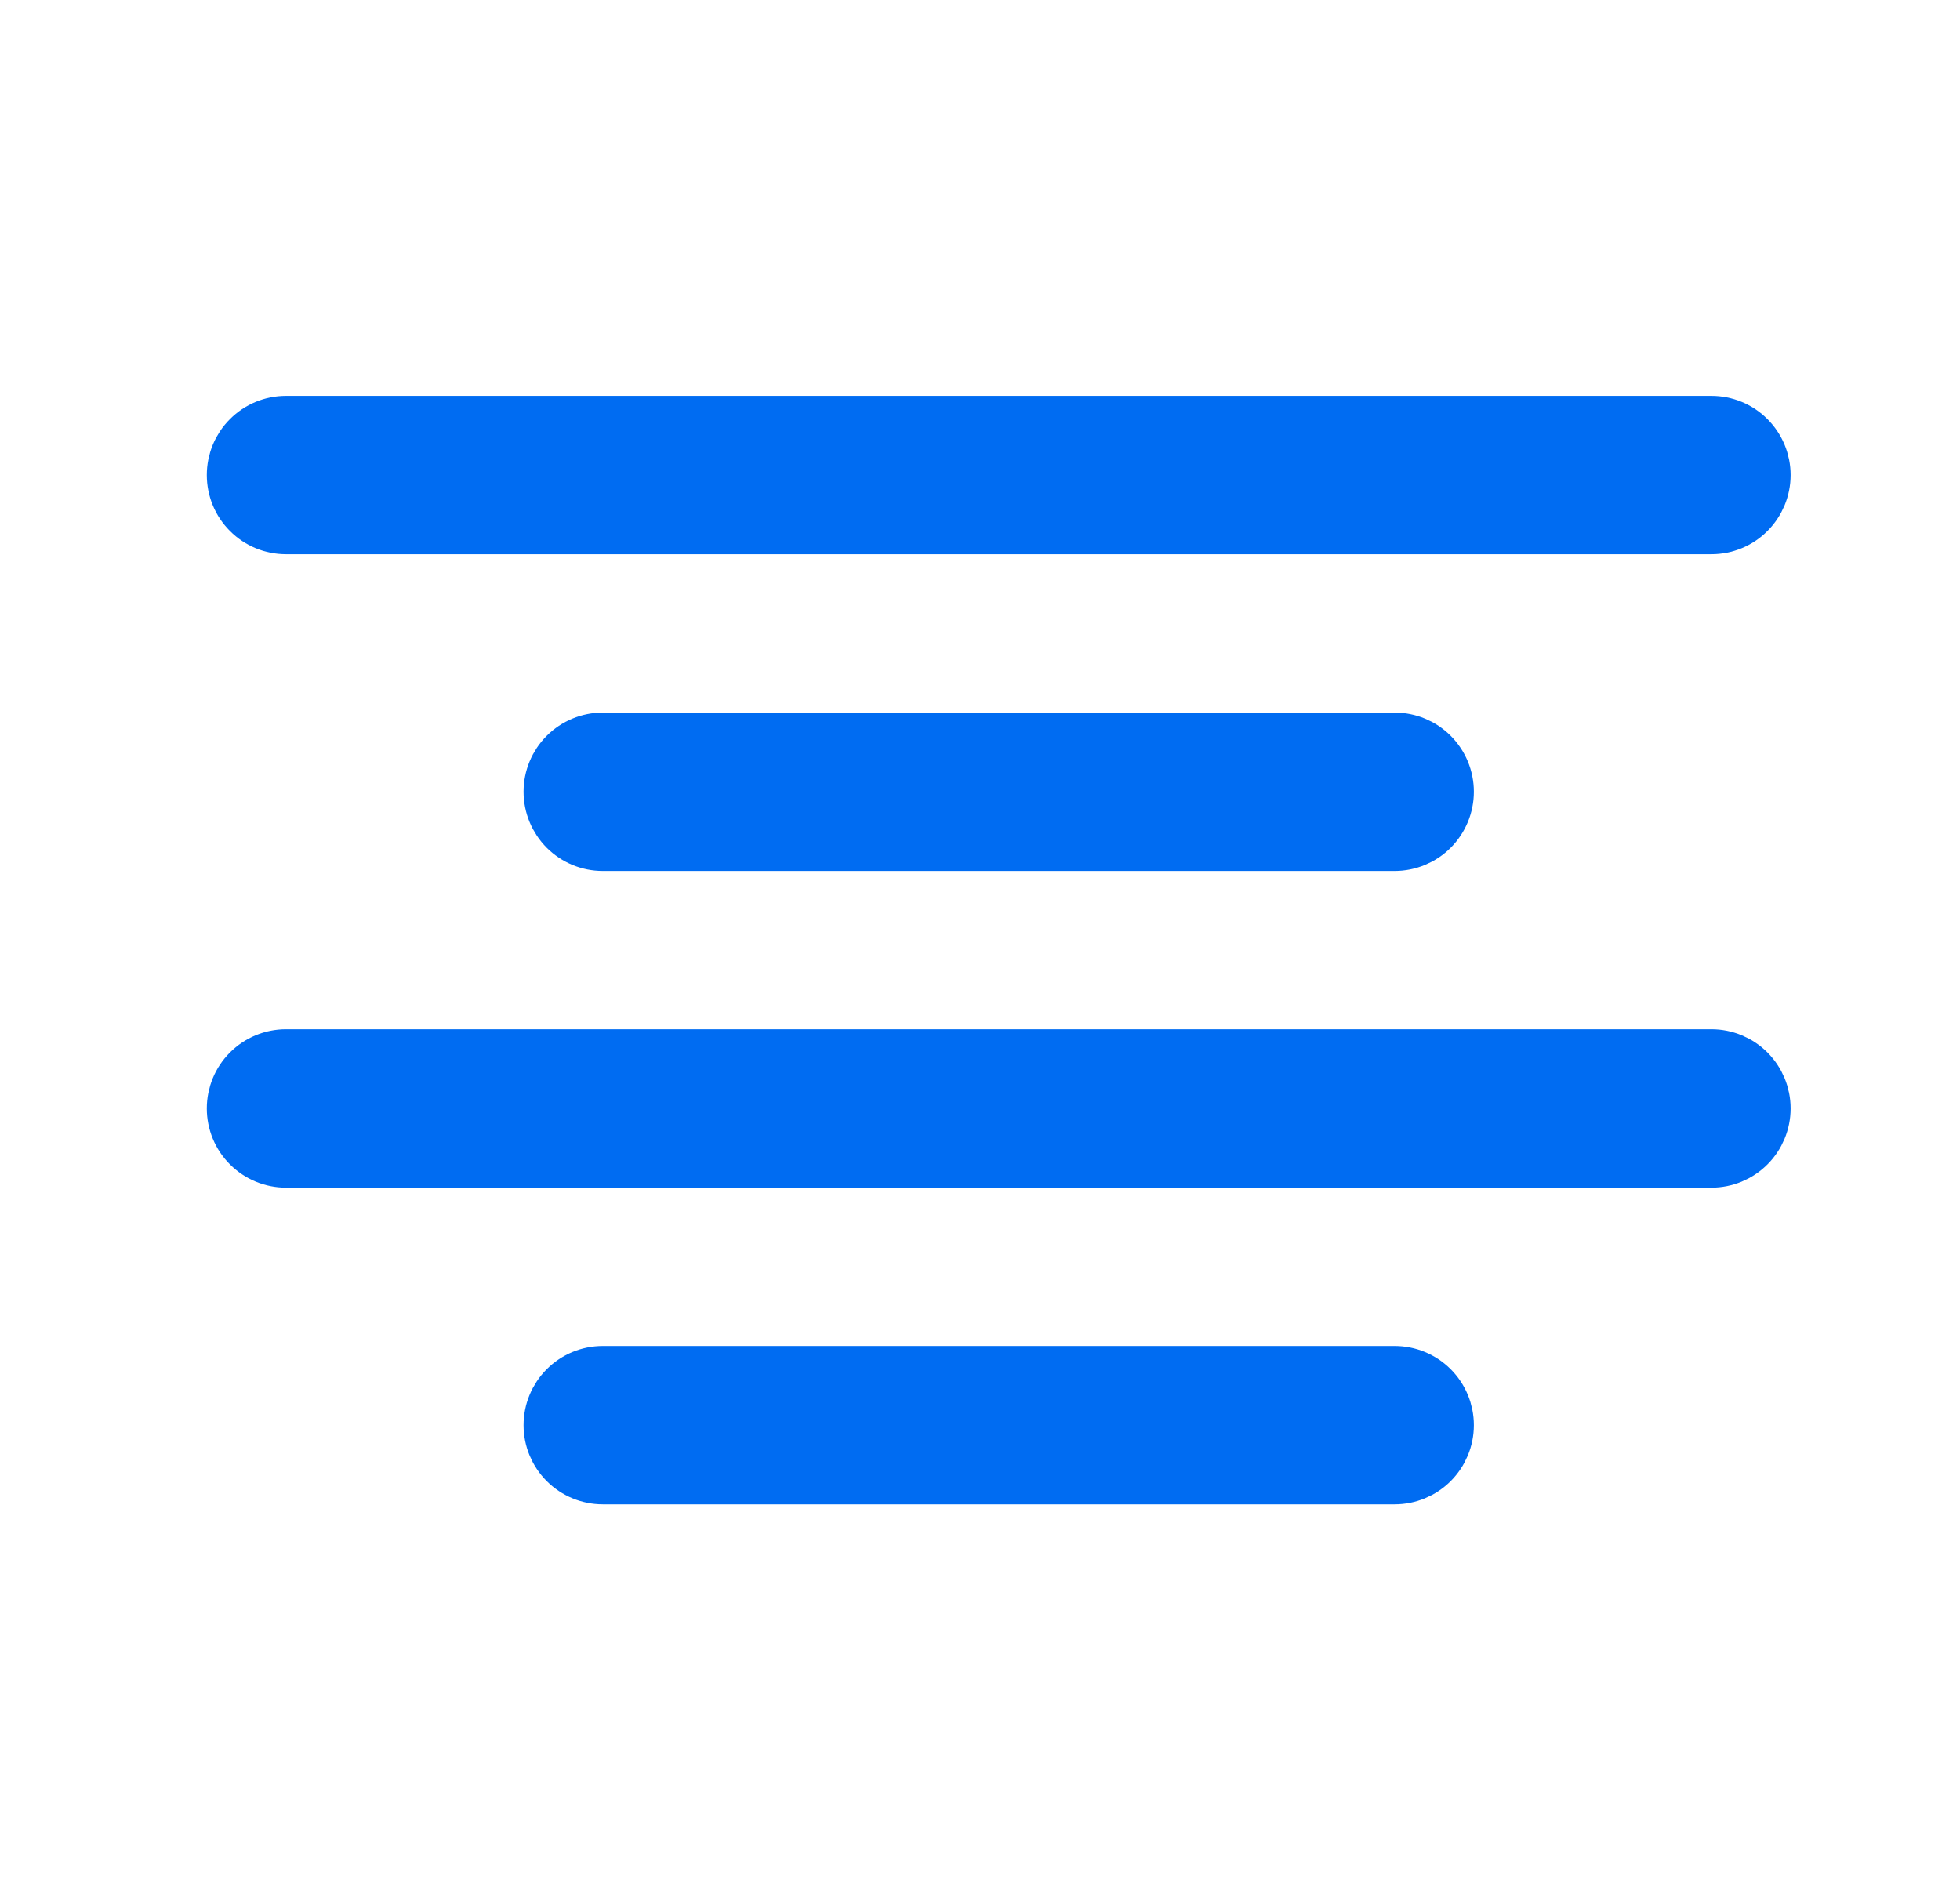 <svg width="33" height="32" viewBox="0 0 33 32" fill="none" xmlns="http://www.w3.org/2000/svg">
    <path d="M28.815 8.833H4.815C4.594 8.833 4.382 8.746 4.226 8.589C4.069 8.433 3.982 8.221 3.982 8C3.982 7.779 4.069 7.567 4.226 7.411C4.382 7.254 4.594 7.167 4.815 7.167H28.815C29.036 7.167 29.248 7.254 29.404 7.411C29.56 7.567 29.648 7.779 29.648 8C29.648 8.221 29.56 8.433 29.404 8.589C29.248 8.746 29.036 8.833 28.815 8.833ZM9.559 12.744C9.715 12.588 9.927 12.5 10.148 12.5H23.482C23.703 12.5 23.915 12.588 24.071 12.744C24.227 12.9 24.315 13.112 24.315 13.333C24.315 13.554 24.227 13.766 24.071 13.923C23.915 14.079 23.703 14.167 23.482 14.167H10.148C9.927 14.167 9.715 14.079 9.559 13.923C9.403 13.766 9.315 13.554 9.315 13.333C9.315 13.112 9.403 12.9 9.559 12.744ZM4.815 17.833H28.815C29.036 17.833 29.248 17.921 29.404 18.077C29.56 18.234 29.648 18.446 29.648 18.667C29.648 18.888 29.56 19.1 29.404 19.256C29.248 19.412 29.036 19.5 28.815 19.5H4.815C4.594 19.5 4.382 19.412 4.226 19.256C4.069 19.1 3.982 18.888 3.982 18.667C3.982 18.446 4.069 18.234 4.226 18.077C4.382 17.921 4.594 17.833 4.815 17.833ZM10.148 23.167H23.482C23.703 23.167 23.915 23.255 24.071 23.411C24.227 23.567 24.315 23.779 24.315 24C24.315 24.221 24.227 24.433 24.071 24.589C23.915 24.745 23.703 24.833 23.482 24.833H10.148C9.927 24.833 9.715 24.745 9.559 24.589C9.403 24.433 9.315 24.221 9.315 24C9.315 23.779 9.403 23.567 9.559 23.411C9.715 23.255 9.927 23.167 10.148 23.167Z" fill="#006CF2" stroke="#006CF2"/>
</svg>

